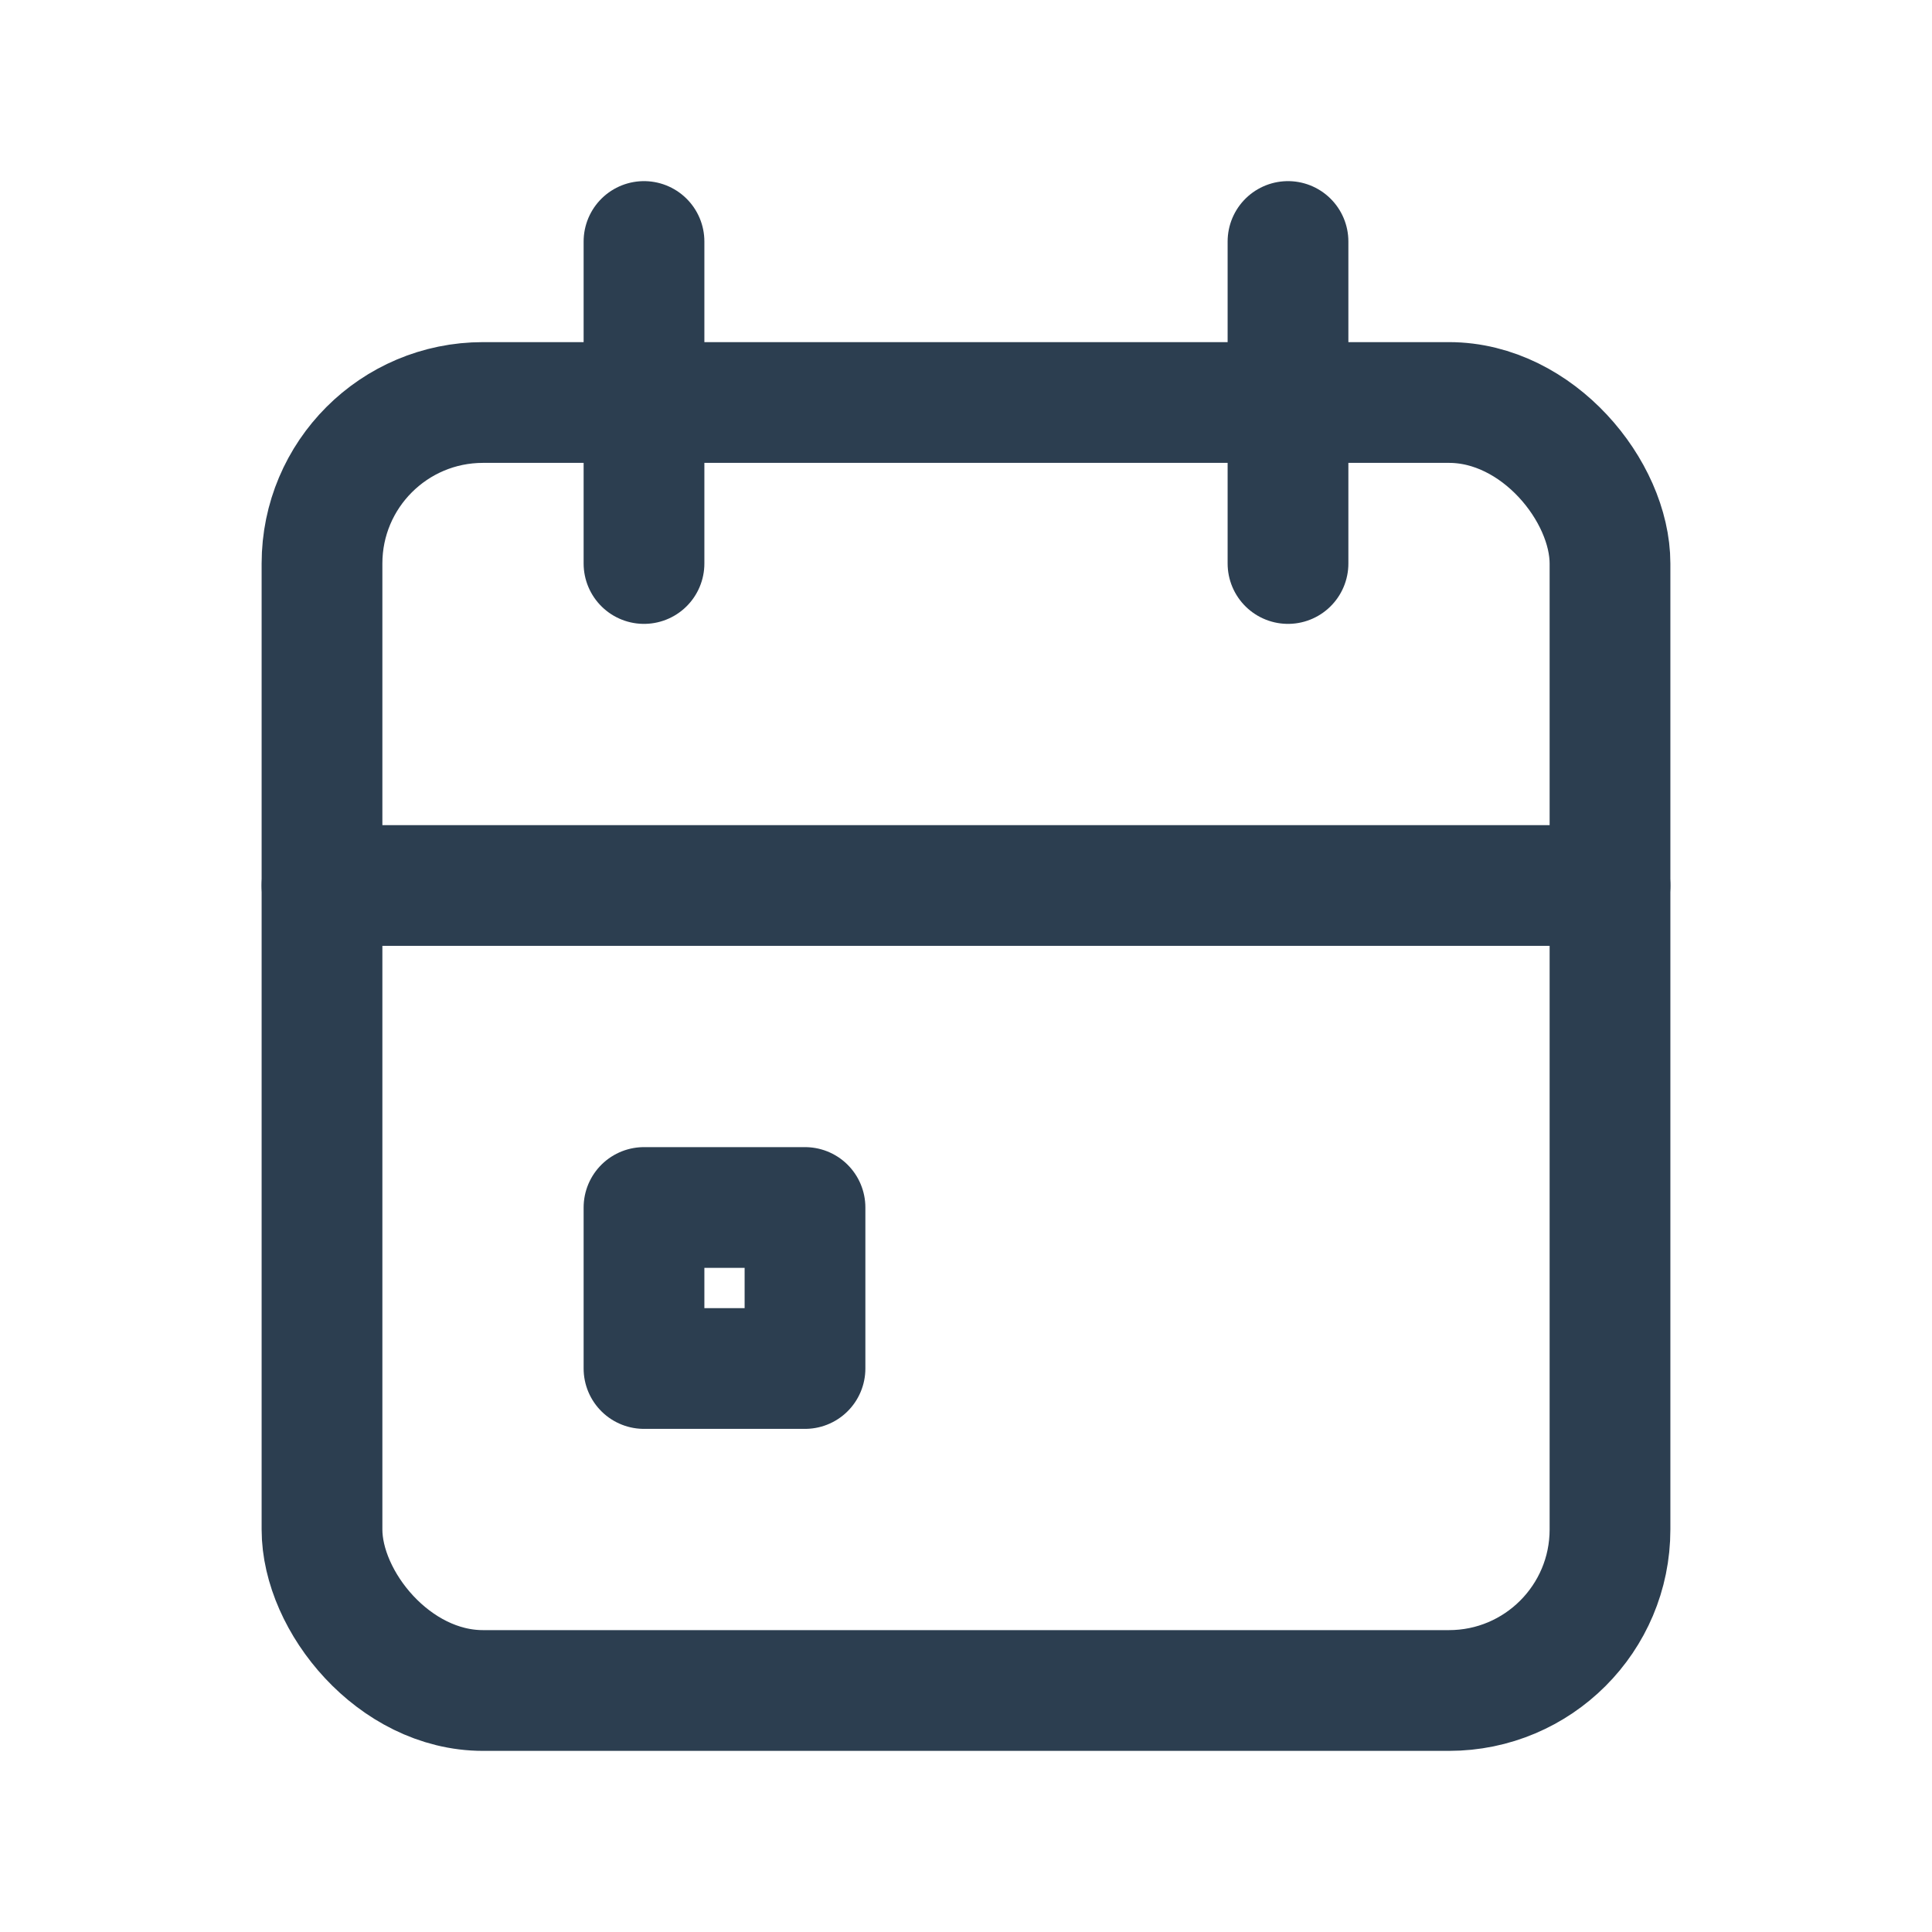<svg id="Group_6773" data-name="Group 6773" xmlns="http://www.w3.org/2000/svg" width="24" height="24" viewBox="0 0 24 24">
  <path id="Path_13124" data-name="Path 13124" d="M0,0H24V24H0Z" fill="none"/>
  <rect id="Rectangle_2784" data-name="Rectangle 2784" width="16" height="16" rx="2" transform="translate(4 5)" fill="none" stroke="#2c3e50" stroke-linecap="round" stroke-linejoin="round" stroke-width="1.5"/>
  <line id="Line_176" data-name="Line 176" y2="4" transform="translate(16 3)" fill="none" stroke="#2c3e50" stroke-linecap="round" stroke-linejoin="round" stroke-width="1.5"/>
  <line id="Line_177" data-name="Line 177" y2="4" transform="translate(8 3)" fill="none" stroke="#2c3e50" stroke-linecap="round" stroke-linejoin="round" stroke-width="1.5"/>
  <line id="Line_178" data-name="Line 178" x2="16" transform="translate(4 11)" fill="none" stroke="#2c3e50" stroke-linecap="round" stroke-linejoin="round" stroke-width="1.5"/>
  <rect id="Rectangle_2785" data-name="Rectangle 2785" width="2" height="2" transform="translate(8 15)" fill="none" stroke="#2c3e50" stroke-linecap="round" stroke-linejoin="round" stroke-width="1.5"/>
</svg>
